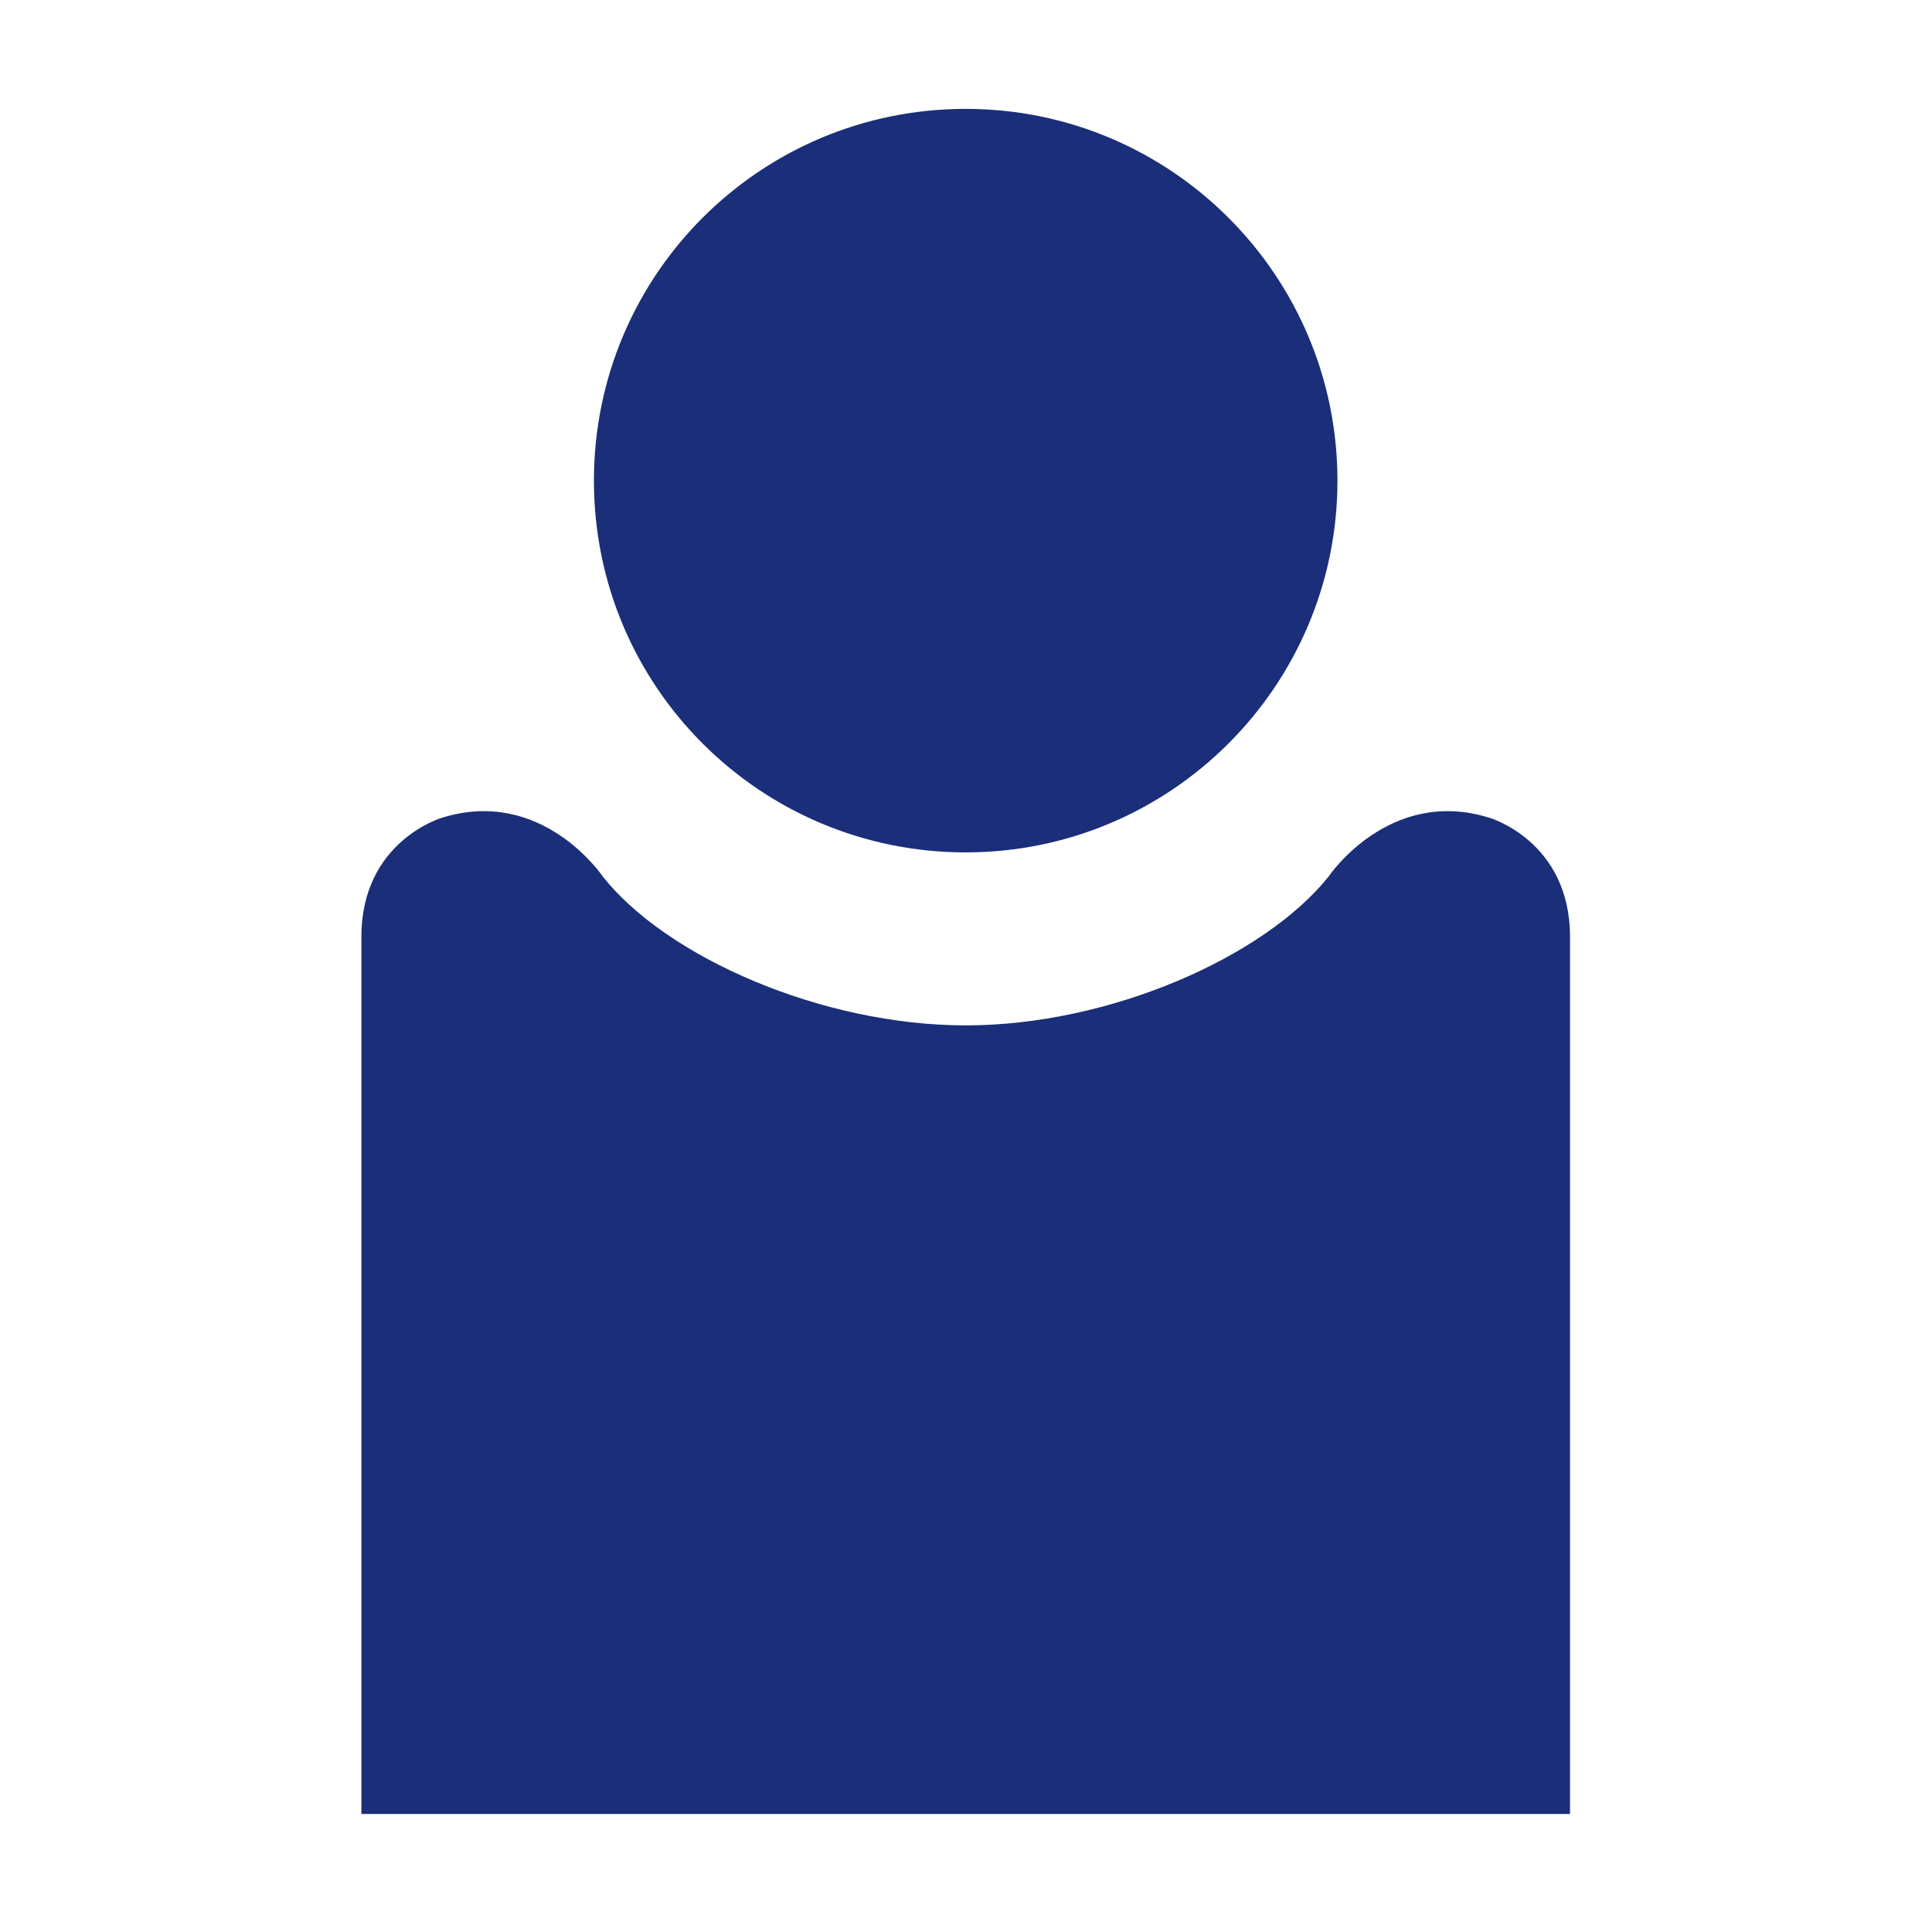 <svg xmlns="http://www.w3.org/2000/svg" xmlns:xlink="http://www.w3.org/1999/xlink" width="500" zoomAndPan="magnify" viewBox="0 0 375 375" height="500" preserveAspectRatio="xMidYMid meet" version="1.2"><defs><clipPath id="e48991fdb3"><path d="M 115 21 L 260 21 L 260 165.887 L 115 165.887 Z M 115 21 "/></clipPath><clipPath id="ec23ff863d"><path d="M 259.598 93.289 C 259.598 133.117 227.27 165.449 187.441 165.449 C 147.613 165.449 115.281 133.273 115.281 93.289 C 115.281 53.305 147.613 21.133 187.441 21.133 C 227.27 21.133 259.598 53.461 259.598 93.289 "/></clipPath><clipPath id="4f13b233c3"><path d="M 0.199 0.121 L 144.68 0.121 L 144.68 144.602 L 0.199 144.602 Z M 0.199 0.121 "/></clipPath><clipPath id="d8a3c7c1e8"><path d="M 144.598 72.289 C 144.598 112.117 112.27 144.449 72.441 144.449 C 32.613 144.449 0.281 112.273 0.281 72.289 C 0.281 32.305 32.613 0.133 72.441 0.133 C 112.27 0.133 144.598 32.461 144.598 72.289 "/></clipPath><clipPath id="cd61abaa5e"><rect x="0" width="145" y="0" height="145"/></clipPath><clipPath id="51b9310124"><path d="M 70 157 L 304.957 157 L 304.957 352.105 L 70 352.105 Z M 70 157 "/></clipPath><clipPath id="633d1c33ac"><path d="M 304.738 181.848 L 304.738 352.094 L 70.145 352.094 L 70.145 181.848 C 70.145 163.262 85.762 158.734 85.762 158.734 C 105.285 152.641 117 170.133 117 170.133 C 129.34 185.754 159.484 199.027 187.441 199.027 C 215.398 199.027 245.387 185.754 257.883 170.133 C 257.883 170.133 269.594 152.641 289.117 158.734 C 289.117 158.734 304.738 163.262 304.738 181.848 "/></clipPath><clipPath id="900fcd07c1"><path d="M 0.078 0 L 234.801 0 L 234.801 195.105 L 0.078 195.105 Z M 0.078 0 "/></clipPath><clipPath id="a673398474"><path d="M 234.738 24.848 L 234.738 195.094 L 0.145 195.094 L 0.145 24.848 C 0.145 6.262 15.762 1.734 15.762 1.734 C 35.285 -4.359 47 13.133 47 13.133 C 59.34 28.754 89.484 42.027 117.441 42.027 C 145.398 42.027 175.387 28.754 187.883 13.133 C 187.883 13.133 199.594 -4.359 219.117 1.734 C 219.117 1.734 234.738 6.262 234.738 24.848 "/></clipPath><clipPath id="0e0ba3e856"><rect x="0" width="235" y="0" height="196"/></clipPath></defs><g id="f108dd307e"><g clip-rule="nonzero" clip-path="url(#e48991fdb3)"><g clip-rule="nonzero" clip-path="url(#ec23ff863d)"><g transform="matrix(1,0,0,1,115,21)"><g clip-path="url(#cd61abaa5e)"><g clip-rule="nonzero" clip-path="url(#4f13b233c3)"><g clip-rule="nonzero" clip-path="url(#d8a3c7c1e8)"><rect x="0" width="145" height="145" y="0" style="fill:#1a2e79;fill-opacity:1;stroke:none;"/></g></g></g></g></g></g><g clip-rule="nonzero" clip-path="url(#51b9310124)"><g clip-rule="nonzero" clip-path="url(#633d1c33ac)"><g transform="matrix(1,0,0,1,70,157)"><g clip-path="url(#0e0ba3e856)"><g clip-rule="nonzero" clip-path="url(#900fcd07c1)"><g clip-rule="nonzero" clip-path="url(#a673398474)"><rect x="0" width="235" height="196" y="0" style="fill:#1a2e79;fill-opacity:1;stroke:none;"/></g></g></g></g></g></g></g></svg>